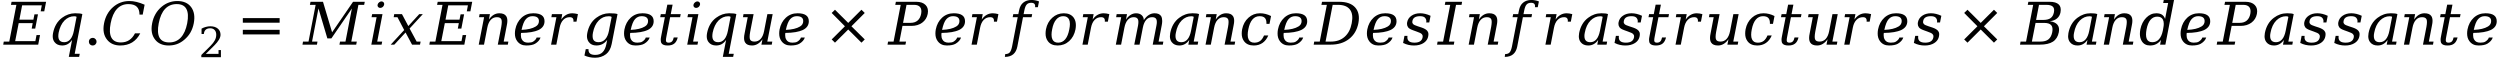<svg height="11.783pt" viewBox="0 0 510.393 11.783" width="510.393pt" xmlns="http://www.w3.org/2000/svg" xmlns:xlink="http://www.w3.org/1999/xlink"><symbol id="a" overflow="visible"><path d="m-.188 0 .109-.625h1.125l1.453-7.5h-1.109l.125-.625h7.047l-.375 1.953h-.734l.234-1.234h-4.016l-.562 2.938h2.859l.219-1.094h.719l-.562 2.906h-.719l.203-1.109h-2.859l-.719 3.672h4.125l.234-1.234h.719l-.375 1.953zm0 0"/></symbol><symbol id="b" overflow="visible"><path d="m5.031-.969c-.273.387-.57.672-.891.859-.336.188-.715.281-1.141.281-.688 0-1.211-.234-1.562-.703-.219-.289-.34-.641-.359-1.047-.012-.238.008-.5.062-.781.27-1.375.883-2.414 1.844-3.125.812-.602 1.695-.91 2.656-.922.758 0 1.254.059 1.484.172l-1.562 8.109h1.031l-.125.625h-2.109zm.438-4.828c-.75 0-1.418.293-2 .875-.574.594-.969 1.422-1.188 2.484-.055.324-.074.605-.062.844.02.242.078.445.172.609.188.324.531.484 1.031.484s.914-.195 1.25-.594c.332-.395.57-.969.719-1.719l.547-2.812c0-.113-.156-.172-.469-.172zm0 0"/></symbol><symbol id="c" overflow="visible"><path d="m8.062-2.312c-.418.812-.969 1.434-1.656 1.859-.688.418-1.5.625-2.438.625-.562 0-1.074-.102-1.531-.297-.449-.195-.824-.484-1.125-.859-.355-.438-.586-.93-.688-1.484-.105-.562-.09-1.191.047-1.891.27-1.363.879-2.461 1.828-3.297.945-.832 2.062-1.25 3.344-1.25.477 0 .973.062 1.484.188.508.125 1.051.312 1.625.562l-.391 2.016h-.656c0-.727-.188-1.266-.562-1.609-.367-.352-.938-.531-1.719-.531-.938 0-1.715.336-2.328 1-.605.656-1.031 1.633-1.281 2.922-.25 1.281-.199 2.258.156 2.922.352.656.992.984 1.922.984.656 0 1.223-.156 1.703-.469.477-.312.875-.773 1.188-1.391zm0 0"/></symbol><symbol id="d" overflow="visible"><path d="m4.156-.453c.957 0 1.742-.328 2.359-.984.625-.664 1.062-1.641 1.312-2.922.25-1.301.191-2.281-.172-2.938-.355-.656-1.012-.984-1.969-.984-.961 0-1.75.328-2.375.984-.617.656-1.047 1.637-1.297 2.938-.25 1.281-.199 2.258.156 2.922.363.656 1.023.984 1.984.984zm-.125.625c-.594 0-1.121-.102-1.578-.297-.461-.195-.84-.484-1.141-.859-.355-.438-.586-.93-.688-1.484-.105-.562-.09-1.191.047-1.891.133-.707.363-1.336.688-1.891.32-.562.742-1.062 1.266-1.5.457-.383.953-.672 1.484-.859.531-.195 1.098-.297 1.703-.297 1.27 0 2.211.418 2.828 1.25.613.836.789 1.934.531 3.297-.137.699-.367 1.328-.688 1.891-.324.555-.746 1.047-1.266 1.484-.461.387-.953.68-1.484.875-.531.188-1.102.281-1.703.281zm0 0"/></symbol><symbol id="e" overflow="visible"><path d="m-.188 0 .109-.625h1.125l1.453-7.5h-1.172l.125-.625h2.547l1.859 6.234 4.281-6.234h2.391l-.125.625h-1.172l-1.453 7.5h1.125l-.125.625h-3.422l.125-.625h1.109l1.312-6.766-4.188 6.109h-.828l-1.812-6.109-1.312 6.766h1.109l-.109.625zm0 0"/></symbol><symbol id="f" overflow="visible"><path d="m1.891-8.156c.039-.188.141-.344.297-.469.156-.133.32-.203.5-.203.176 0 .32.07.438.203.07.094.109.203.109.328 0 .043-.008.09-.016.141-.031.18-.125.336-.281.469-.156.125-.328.188-.516.188-.18 0-.32-.062-.422-.188-.086-.102-.125-.219-.125-.344 0-.039.004-.082.016-.125zm-.078 7.531h1.016l-.125.625h-2.094l1.078-5.609h-1.031l.125-.625h2.109zm0 0"/></symbol><symbol id="g" overflow="visible"><path d="m.766 0h-.734l2.75-2.984-1.375-2.625h-.766l.109-.625h1.578l1.297 2.438 2.234-2.438h.734l-2.703 2.938 1.438 2.672h.812l-.125.625h-1.625l-1.328-2.484zm0 0"/></symbol><symbol id="h" overflow="visible"><path d="m.844 0 1.094-5.609h-1.031l.109-.625h2.109l-.203 1.109c.281-.414.598-.734.953-.953.363-.219.754-.328 1.172-.328.688 0 1.156.199 1.406.594.156.242.234.559.234.953 0 .273-.039.57-.109.891l-.641 3.344h.953l-.109.625h-2.047l.703-3.625c.07-.395.109-.727.109-1 0-.238-.031-.426-.094-.562-.137-.281-.438-.422-.906-.422-.5 0-.918.184-1.25.547-.336.367-.57.898-.703 1.594l-.672 3.469zm0 0"/></symbol><symbol id="i" overflow="visible"><path d="m1.766-2.391c-.023.148-.031.289-.031.422 0 .367.066.668.203.906.227.438.648.656 1.266.656.457 0 .797-.066 1.016-.203.395-.25.641-.531.734-.844h.797c-.156.492-.527.914-1.109 1.266-.406.238-1.012.359-1.812.359-.805 0-1.422-.301-1.859-.906-.305-.414-.453-.926-.453-1.531 0-.258.023-.539.078-.844.195-.988.625-1.785 1.281-2.391.656-.602 1.453-.906 2.391-.906 1.531 0 2.297.543 2.297 1.625 0 .793-.402 1.387-1.203 1.781-.812.387-2.012.59-3.594.609zm3-1.312c.438-.258.656-.629.656-1.109 0-.664-.445-1-1.328-1-.523 0-.965.199-1.328.594-.367.398-.664 1.133-.891 2.203 1.258-.051 2.223-.281 2.891-.688zm0 0"/></symbol><symbol id="j" overflow="visible"><path d="m6.328-6.234-.297 1.547h-.625c.008-.07.016-.145.016-.219 0-.195-.047-.352-.141-.469-.125-.156-.336-.234-.625-.234-.531 0-.977.188-1.328.562-.355.367-.602.891-.734 1.578l-.672 3.469h-1.078l1.094-5.609h-1.031l.109-.625h2.109l-.203 1.109c.289-.426.625-.742 1-.953.375-.219.797-.328 1.266-.328.176 0 .359.016.547.047s.383.074.594.125zm0 0"/></symbol><symbol id="k" overflow="visible"><path d="m7.172-6.234-1.188 6.094c-.188.938-.57 1.629-1.141 2.078-.637.488-1.387.734-2.25.734-.418 0-.809-.043-1.172-.125-.355-.074-.688-.184-1-.328l.266-1.297h.562c-.023.406.082.703.312.891.227.188.586.281 1.078.281.633 0 1.129-.184 1.484-.547.363-.355.625-.918.781-1.688l.156-.828c-.281.387-.605.672-.969.859-.367.188-.777.281-1.234.281-.688 0-1.203-.234-1.547-.703-.219-.289-.344-.641-.375-1.047-.012-.238.008-.5.062-.781.27-1.375.883-2.414 1.844-3.125.812-.602 1.695-.91 2.656-.922.875 0 1.43.059 1.672.172zm-1.203.625c0-.125-.215-.188-.641-.188-.762 0-1.43.293-2 .875-.574.594-.965 1.422-1.172 2.484-.062.324-.086.605-.062.844.008.242.062.445.156.609.195.324.547.484 1.047.484.539 0 .992-.195 1.359-.594.363-.395.617-.969.766-1.719l.109-.609zm0 0"/></symbol><symbol id="l" overflow="visible"><path d="m1.609-5.609h-.953l.125-.625h.953l.375-1.922h1.078l-.375 1.922h2.031l-.125.625h-2.031l-.766 3.969c-.062.305-.094.543-.094.719 0 .125.016.219.047.281.07.156.242.234.516.234.281 0 .504-.082.672-.25.164-.164.285-.438.359-.812h.812c-.137.574-.371.992-.703 1.25-.324.258-.773.391-1.344.391-.617 0-1.027-.141-1.234-.422-.125-.164-.188-.406-.188-.719 0-.195.023-.422.078-.672zm0 0"/></symbol><symbol id="m" overflow="visible"><path d="m5.812-6.234h1.078l-1.094 5.609h1.016l-.109.625h-2.109l.219-1.109c-.281.418-.605.734-.969.953-.355.219-.742.328-1.156.328-.688 0-1.156-.195-1.406-.594-.156-.238-.234-.555-.234-.953 0-.258.035-.555.109-.891l.641-3.344h-.969l.109-.625h2.062l-.703 3.625c-.074.406-.109.746-.109 1.016 0 .23.031.414.094.547.125.281.426.422.906.422.5 0 .914-.18 1.25-.547.332-.363.566-.895.703-1.594zm0 0"/></symbol><symbol id="n" overflow="visible"><path d="m2.984-4.453h1.547c.582 0 1.055-.156 1.422-.469.363-.312.602-.766.719-1.359.113-.602.047-1.062-.203-1.375-.242-.312-.652-.469-1.234-.469h-1.547zm-3.172 4.453.109-.625h1.125l1.453-7.5h-1.109l.125-.625h4.141c.875 0 1.52.227 1.938.672.426.438.566 1.039.422 1.797-.148.75-.523 1.352-1.125 1.797-.594.438-1.328.656-2.203.656h-1.828l-.625 3.203h1.359l-.125.625zm0 0"/></symbol><symbol id="o" overflow="visible"><path d="m5.984-7.641h-.578c.02-.082.031-.16.031-.234 0-.188-.047-.332-.141-.438-.137-.156-.359-.234-.672-.234-.398 0-.699.117-.906.344-.211.219-.371.609-.484 1.172l-.156.797h1.75l-.125.625h-1.75l-1.156 6c-.137.695-.418 1.223-.844 1.578-.43.352-.992.531-1.703.531l.078-.578c.406 0 .707-.109.906-.328.207-.23.367-.633.484-1.203l1.156-6h-1.031l.125-.625h1.031l.156-.781c.133-.695.414-1.219.844-1.562.438-.363 1.004-.547 1.703-.547.258 0 .516.027.766.078.25.043.5.117.75.219zm0 0"/></symbol><symbol id="p" overflow="visible"><path d="m3.078-.406c.582 0 1.066-.227 1.453-.688.383-.457.66-1.133.828-2.031.082-.406.125-.766.125-1.078 0-.375-.059-.688-.172-.938-.211-.445-.605-.672-1.188-.672-.574 0-1.055.23-1.438.688-.387.449-.664 1.117-.828 2-.086.406-.125.766-.125 1.078 0 .387.055.703.172.953.207.461.598.688 1.172.688zm-.109.578c-.906 0-1.574-.301-2-.906-.305-.414-.453-.922-.453-1.516 0-.27.023-.562.078-.875.195-.988.629-1.781 1.297-2.375.664-.602 1.453-.906 2.359-.906s1.578.305 2.016.906c.289.418.438.922.438 1.516 0 .273-.027.559-.078.859-.199 1-.633 1.805-1.297 2.406-.656.594-1.445.891-2.359.891zm0 0"/></symbol><symbol id="q" overflow="visible"><path d="m6.562-5.016c.301-.457.633-.801 1-1.031.363-.238.766-.359 1.203-.359.645 0 1.094.203 1.344.609.133.25.203.574.203.969 0 .25-.031.539-.094.859l-.641 3.344h.969l-.109.625h-2.062l.75-3.844c.062-.301.094-.562.094-.781 0-.238-.039-.43-.109-.578-.137-.27-.422-.406-.859-.406-.48 0-.883.184-1.203.547-.324.367-.555.898-.688 1.594l-.672 3.469h-1.078l.766-3.875c.051-.289.078-.547.078-.766 0-.238-.039-.426-.109-.562-.137-.27-.422-.406-.859-.406-.48 0-.883.184-1.203.547-.324.367-.555.898-.688 1.594l-.672 3.469h-1.078l1.094-5.609h-1.031l.109-.625h2.109l-.203 1.109c.27-.414.582-.734.938-.953.352-.219.723-.328 1.109-.328.488 0 .867.125 1.141.375.281.242.43.578.453 1.016zm0 0"/></symbol><symbol id="r" overflow="visible"><path d="m4.359-.969c-.523.762-1.199 1.141-2.031 1.141-.688 0-1.211-.234-1.562-.703-.242-.32-.359-.719-.359-1.188 0-.195.02-.41.062-.641.27-1.375.883-2.414 1.844-3.125.812-.613 1.711-.922 2.703-.922.664 0 1.113.059 1.344.172l-1.094 5.609h.922l-.109.625h-1.906zm-2.812-.797c0 .844.398 1.266 1.203 1.266.5 0 .914-.195 1.25-.594.332-.395.57-.969.719-1.719l.547-2.812c0-.113-.156-.172-.469-.172-.75 0-1.418.293-2 .875-.586.594-.977 1.422-1.172 2.484-.055.25-.078.477-.078.672zm0 0"/></symbol><symbol id="s" overflow="visible"><path d="m5.938-1.875c-.281.668-.68 1.18-1.188 1.531-.5.344-1.094.516-1.781.516-.906 0-1.574-.301-2-.906-.305-.414-.453-.922-.453-1.516 0-.27.023-.562.078-.875.195-.988.629-1.781 1.297-2.375.664-.602 1.453-.906 2.359-.906.395 0 .773.047 1.141.141.375.094.742.234 1.109.422l-.312 1.594h-.625c0-.051 0-.102 0-.156 0-.469-.105-.812-.312-1.031-.219-.25-.586-.375-1.094-.375-.586 0-1.07.227-1.453.672-.387.449-.668 1.121-.844 2.016-.086.418-.125.789-.125 1.109 0 .375.055.684.172.922.207.461.602.688 1.188.688.469 0 .863-.117 1.188-.359.32-.25.582-.617.781-1.109zm0 0"/></symbol><symbol id="t" overflow="visible"><path d="m2.234-.625h1.094c1.133 0 2.066-.32 2.797-.969.738-.645 1.223-1.57 1.453-2.781.238-1.219.117-2.145-.359-2.781-.48-.645-1.293-.969-2.438-.969h-1.094zm-2.422.625.109-.625h1.125l1.453-7.5h-1.109l.125-.625h3.484c1.5 0 2.594.387 3.281 1.156.695.773.914 1.84.656 3.203-.273 1.375-.906 2.453-1.906 3.234-.992.773-2.234 1.156-3.734 1.156zm0 0"/></symbol><symbol id="u" overflow="visible"><path d="m.422-1.797h.609c-.012.117-.016.219-.016.312 0 .719.484 1.078 1.453 1.078s1.52-.359 1.656-1.078c.008-.062.016-.156.016-.281s-.07-.258-.203-.406c-.125-.145-.469-.312-1.031-.5l-.734-.266c-.5-.176-.836-.375-1-.594-.156-.219-.234-.457-.234-.719 0-.094.008-.203.031-.328.113-.562.41-1.004.891-1.328.477-.332 1.066-.5 1.766-.5.688 0 1.395.172 2.125.516l-.266 1.359h-.625c.02-.094.031-.176.031-.25 0-.289-.102-.535-.297-.734-.199-.195-.527-.297-.984-.297-.918 0-1.438.32-1.562.953-.023.062-.031.156-.031.281 0 .117.062.246.188.391.133.137.445.281.938.438l.812.266c.551.188.93.418 1.141.688.145.199.219.398.219.594 0 .812-.328 1.434-.984 1.859-.523.344-1.18.516-1.969.516-.781 0-1.523-.172-2.219-.516zm0 0"/></symbol><symbol id="v" overflow="visible"><path d="m2.234-.625h1.109l-.109.625h-3.422l.109-.625h1.125l1.453-7.5h-1.109l.125-.625h3.406l-.109.625h-1.125zm0 0"/></symbol><symbol id="w" overflow="visible"><path d="m2.234-.625h1.75c.707 0 1.25-.148 1.625-.453.383-.301.645-.785.781-1.453.125-.656.055-1.133-.203-1.438-.262-.312-.746-.469-1.453-.469h-1.75zm.859-4.422h1.484c.645 0 1.141-.125 1.484-.375s.566-.641.672-1.172c.102-.531.031-.914-.219-1.156-.25-.25-.695-.375-1.328-.375h-1.5zm-3.281 5.047.109-.625h1.125l1.453-7.5h-1.109l.125-.625h4.312c.883 0 1.516.184 1.891.547.375.355.492.891.359 1.609-.105.523-.344.938-.719 1.25-.367.312-.855.5-1.469.562.727.094 1.25.336 1.562.719.312.375.406.887.281 1.531-.168.867-.57 1.508-1.203 1.922-.625.406-1.516.609-2.672.609zm0 0"/></symbol><symbol id="x" overflow="visible"><path d="m7.203-9.125-1.766 9.125h-1.078l.188-.969c-.293.387-.621.672-.984.859-.355.188-.777.281-1.266.281-.762 0-1.324-.301-1.688-.906-.25-.406-.375-.891-.375-1.453 0-.289.031-.602.094-.938.195-.969.594-1.754 1.188-2.359.602-.613 1.289-.922 2.062-.922.477 0 .863.094 1.156.281.289.188.504.48.641.875l.625-3.25h-1.016l.125-.625zm-2.297 6.312.109-.609c.062-.301.094-.578.094-.828 0-.352-.062-.648-.188-.891-.211-.383-.59-.578-1.141-.578-.555 0-1.016.219-1.391.656-.367.438-.633 1.086-.797 1.938-.074.398-.109.75-.109 1.062 0 .355.051.652.156.891.195.449.57.672 1.125.672.551 0 1.004-.195 1.359-.594.363-.395.625-.969.781-1.719zm0 0"/></symbol><symbol id="y" overflow="visible"><path d="m1.125-.609c0-.219.07-.398.219-.547.156-.156.344-.234.562-.234s.398.078.547.234c.156.148.234.328.234.547s-.078.406-.234.562c-.148.145-.328.219-.547.219s-.406-.074-.562-.219c-.148-.156-.219-.344-.219-.562zm0 0"/></symbol><symbol id="z" overflow="visible"><path d="m1.266-5.422h7.516v.938h-7.516zm0 2.391h7.516v.938h-7.516zm0 0"/></symbol><symbol id="A" overflow="visible"><path d="m8.406-6.469-2.719 2.719 2.719 2.688-.672.656-2.703-2.688-2.703 2.688-.672-.656 2.703-2.688-2.703-2.719.672-.656 2.703 2.688 2.703-2.688zm0 0"/></symbol><symbol id="B" overflow="visible"><path d="m1.094-4.734h-.469v-1.094c.289-.164.586-.285.891-.359.301-.082.598-.125.891-.125.645 0 1.156.156 1.531.469s.562.734.562 1.266c0 .617-.43 1.344-1.281 2.188-.062.062-.109.109-.141.141l-1.578 1.562h2.594v-.766h.484v1.453h-4v-.453l1.891-1.875c.406-.414.695-.797.875-1.141.188-.352.281-.723.281-1.109 0-.414-.109-.738-.328-.969-.219-.238-.523-.359-.906-.359-.398 0-.703.102-.922.297-.219.199-.344.492-.375.875zm0 0"/></symbol><use x=".848" xlink:href="#a" y="9.115"/><use x="9.688" xlink:href="#b" y="9.115"/><use x="17.02" xlink:href="#y" y="9.119"/><use x="20.574" xlink:href="#c" y="9.115"/><use x="30.391" xlink:href="#d" y="9.115"/><use x="40.523" xlink:href="#B" y="11.678"/><use x="48.309" xlink:href="#z" y="9.119"/><use x="61.941" xlink:href="#e" y="9.115"/><use x="75.199" xlink:href="#f" y="9.115"/><use x="79.734" xlink:href="#g" y="9.115"/><use x="87.844" xlink:href="#a" y="9.115"/><use x="96.895" xlink:href="#h" y="9.115"/><use x="104.605" xlink:href="#i" y="9.115"/><use x="111.66" xlink:href="#j" y="9.115"/><use x="118.898" xlink:href="#k" y="9.115"/><use x="126.887" xlink:href="#i" y="9.115"/><use x="134.129" xlink:href="#l" y="9.115"/><use x="139.691" xlink:href="#f" y="9.115"/><use x="143.211" xlink:href="#b" y="9.115"/><use x="150.855" xlink:href="#m" y="9.115"/><use x="158.562" xlink:href="#i" y="9.115"/><use x="168.137" xlink:href="#A" y="9.115"/><use x="181.383" xlink:href="#n" y="9.115"/><use x="190.453" xlink:href="#i" y="9.115"/><use x="197.504" xlink:href="#j" y="9.115"/><use x="205.902" xlink:href="#o" y="9.115"/><use x="212.945" xlink:href="#p" y="9.115"/><use x="220.145" xlink:href="#j" y="9.115"/><use x="226.961" xlink:href="#q" y="9.115"/><use x="238.438" xlink:href="#r" y="9.115"/><use x="245.277" xlink:href="#h" y="9.115"/><use x="252.992" xlink:href="#s" y="9.115"/><use x="260.309" xlink:href="#i" y="9.115"/><use x="268.387" xlink:href="#t" y="9.115"/><use x="278.547" xlink:href="#i" y="9.115"/><use x="286.309" xlink:href="#u" y="9.115"/><use x="293.574" xlink:href="#v" y="9.115"/><use x="298.996" xlink:href="#h" y="9.115"/><use x="307.957" xlink:href="#o" y="9.115"/><use x="314.664" xlink:href="#j" y="9.115"/><use x="321.922" xlink:href="#r" y="9.115"/><use x="329.473" xlink:href="#u" y="9.115"/><use x="335.898" xlink:href="#l" y="9.115"/><use x="341.227" xlink:href="#j" y="9.115"/><use x="348.066" xlink:href="#m" y="9.115"/><use x="355.777" xlink:href="#s" y="9.115"/><use x="362.945" xlink:href="#l" y="9.115"/><use x="368.297" xlink:href="#m" y="9.115"/><use x="375.672" xlink:href="#j" y="9.115"/><use x="382.824" xlink:href="#i" y="9.115"/><use x="390.586" xlink:href="#u" y="9.115"/><use x="399.344" xlink:href="#A" y="9.115"/><use x="412.59" xlink:href="#w" y="9.115"/><use x="421.812" xlink:href="#r" y="9.115"/><use x="428.652" xlink:href="#h" y="9.115"/><use x="436.641" xlink:href="#x" y="9.115"/><use x="444.668" xlink:href="#i" y="9.115"/><use x="452.746" xlink:href="#n" y="9.115"/><use x="461.918" xlink:href="#r" y="9.115"/><use x="469.469" xlink:href="#u" y="9.115"/><use x="476.414" xlink:href="#u" y="9.115"/><use x="483.09" xlink:href="#r" y="9.115"/><use x="489.934" xlink:href="#h" y="9.115"/><use x="497.5" xlink:href="#l" y="9.115"/><use x="503.164" xlink:href="#i" y="9.115"/></svg>